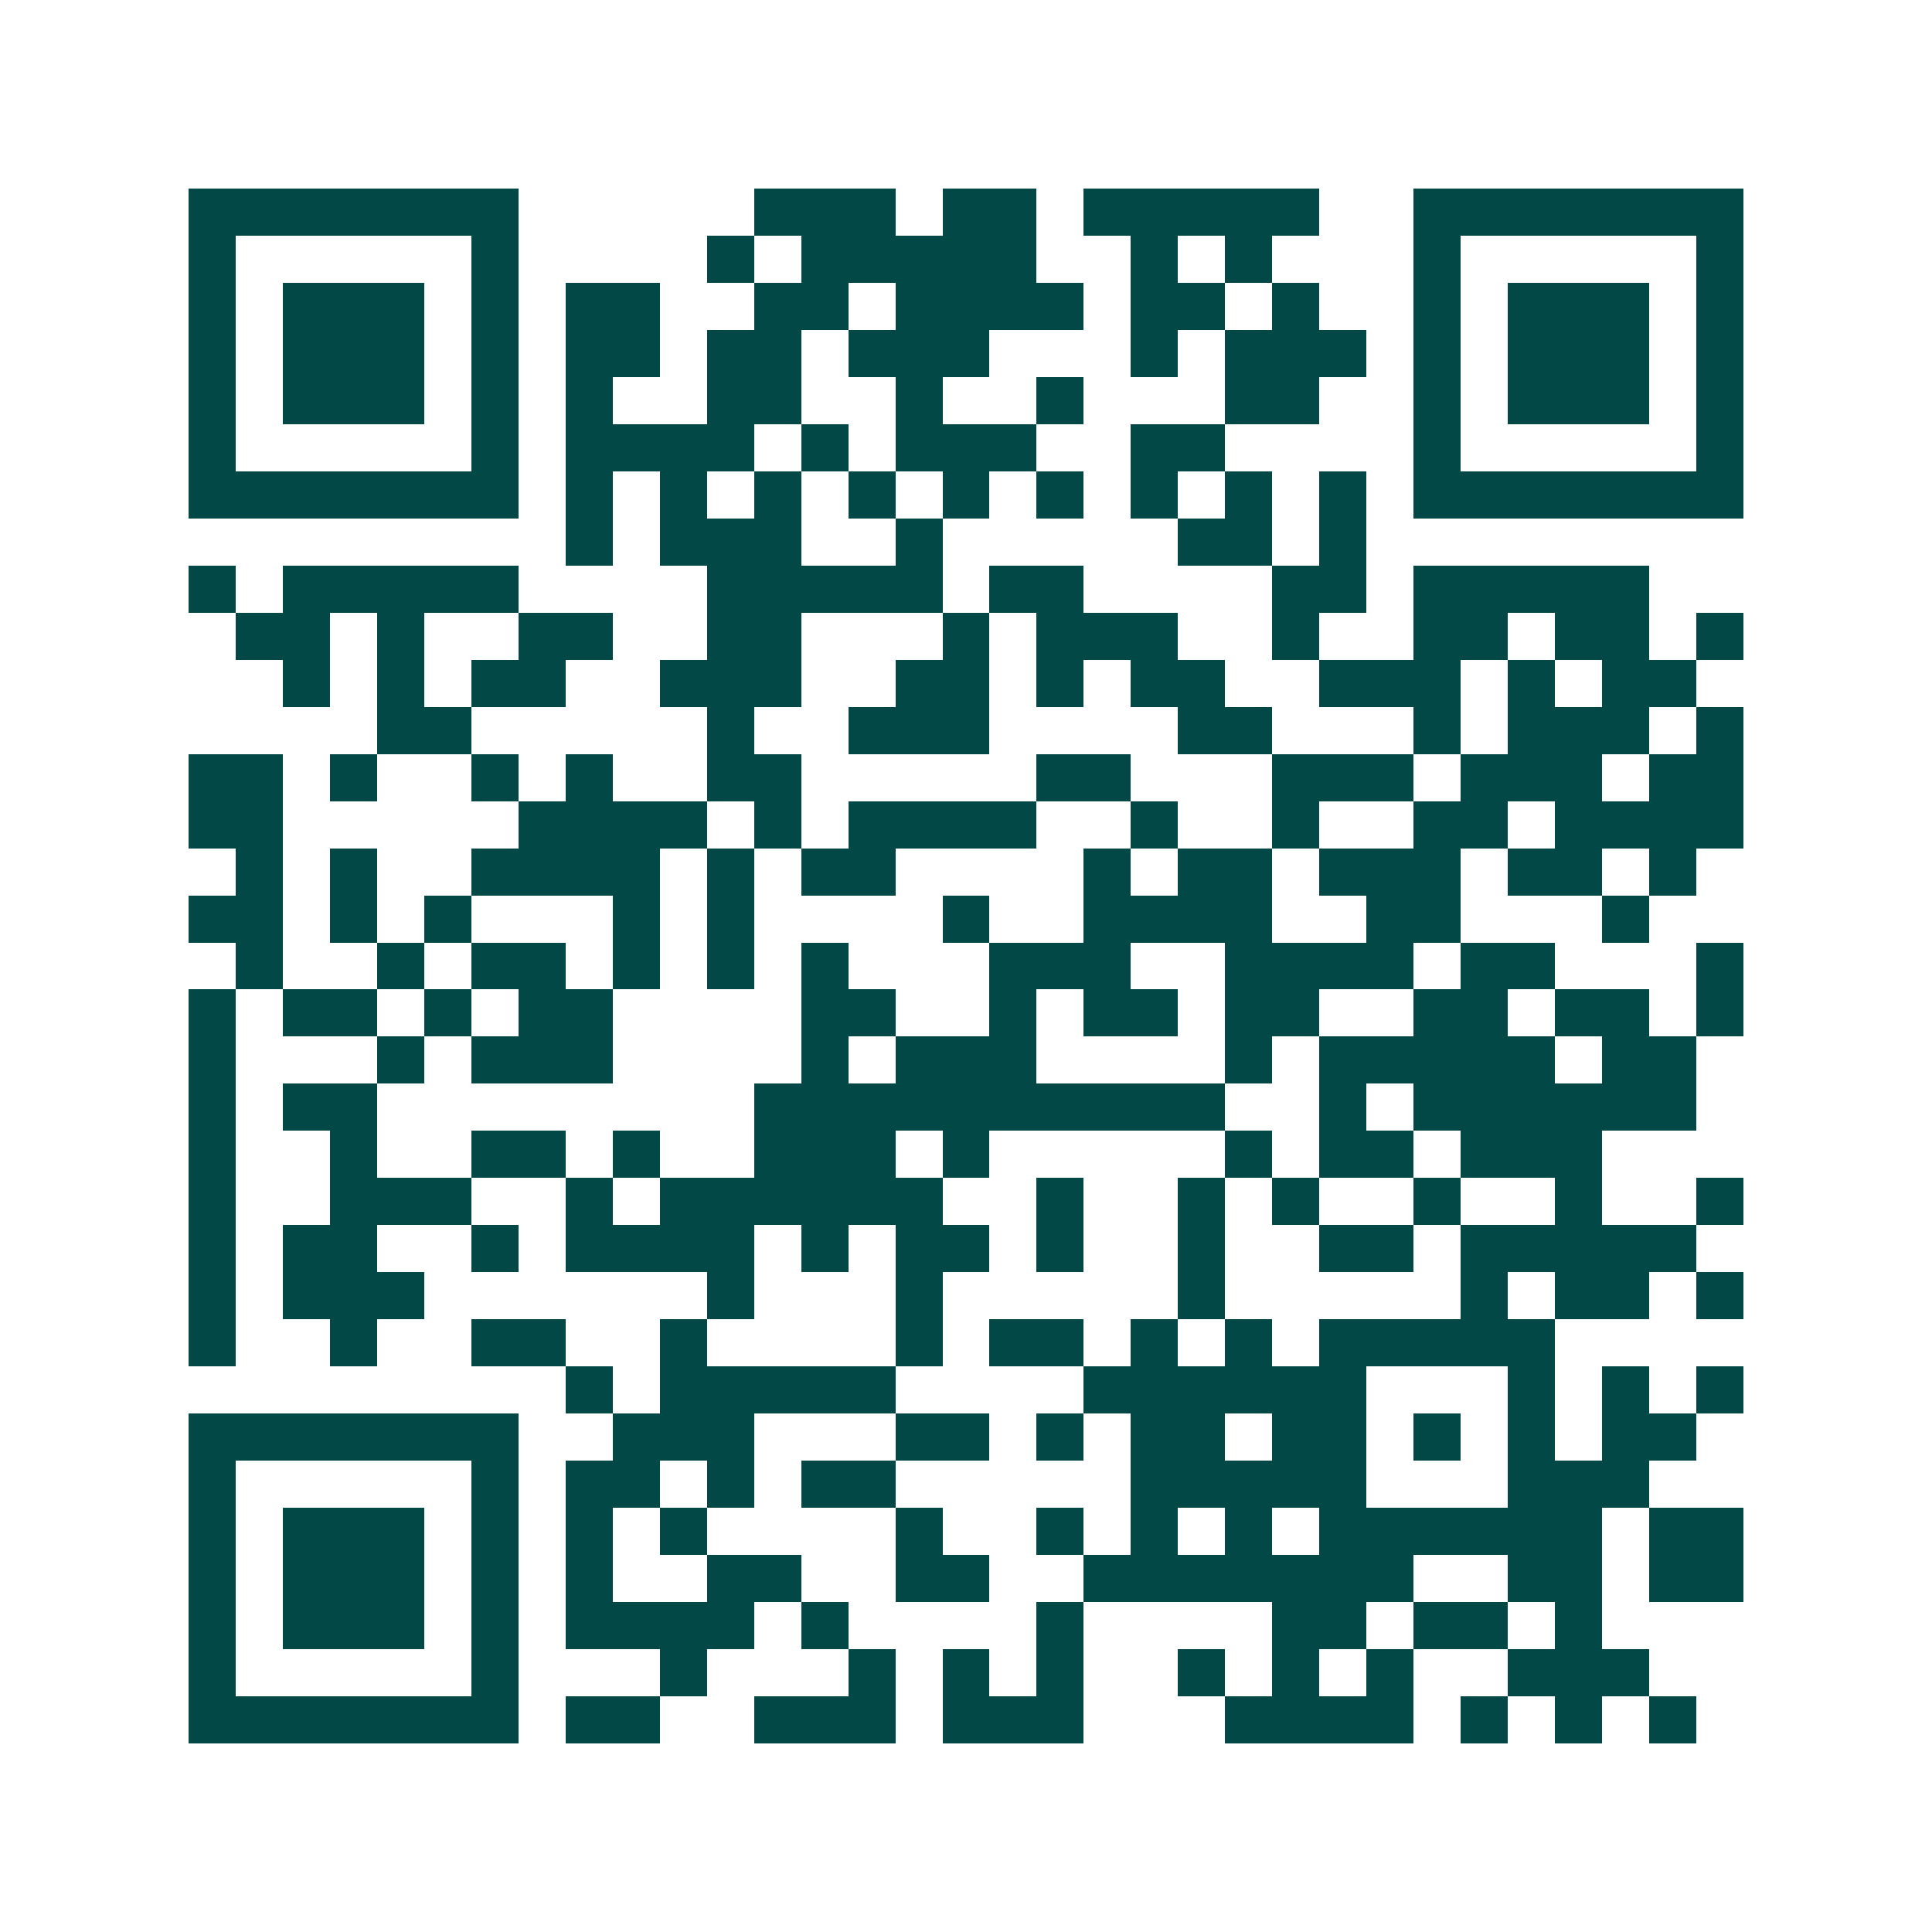 <svg xmlns="http://www.w3.org/2000/svg" width="200" height="200" viewBox="0 0 41 41" shape-rendering="crispEdges"><path fill="#ffffff" d="M0 0h41v41H0z"/><path stroke="#014847" d="M4 4.5h7m5 0h3m1 0h2m1 0h5m2 0h7M4 5.5h1m5 0h1m4 0h1m1 0h5m2 0h1m1 0h1m3 0h1m5 0h1M4 6.5h1m1 0h3m1 0h1m1 0h2m2 0h2m1 0h4m1 0h2m1 0h1m2 0h1m1 0h3m1 0h1M4 7.5h1m1 0h3m1 0h1m1 0h2m1 0h2m1 0h3m3 0h1m1 0h3m1 0h1m1 0h3m1 0h1M4 8.5h1m1 0h3m1 0h1m1 0h1m2 0h2m2 0h1m2 0h1m3 0h2m2 0h1m1 0h3m1 0h1M4 9.5h1m5 0h1m1 0h4m1 0h1m1 0h3m2 0h2m4 0h1m5 0h1M4 10.5h7m1 0h1m1 0h1m1 0h1m1 0h1m1 0h1m1 0h1m1 0h1m1 0h1m1 0h1m1 0h7M12 11.5h1m1 0h3m2 0h1m5 0h2m1 0h1M4 12.5h1m1 0h5m4 0h5m1 0h2m4 0h2m1 0h5M5 13.5h2m1 0h1m2 0h2m2 0h2m3 0h1m1 0h3m2 0h1m2 0h2m1 0h2m1 0h1M6 14.5h1m1 0h1m1 0h2m2 0h3m2 0h2m1 0h1m1 0h2m2 0h3m1 0h1m1 0h2M8 15.5h2m5 0h1m2 0h3m4 0h2m3 0h1m1 0h3m1 0h1M4 16.5h2m1 0h1m2 0h1m1 0h1m2 0h2m5 0h2m3 0h3m1 0h3m1 0h2M4 17.5h2m5 0h4m1 0h1m1 0h4m2 0h1m2 0h1m2 0h2m1 0h4M5 18.5h1m1 0h1m2 0h4m1 0h1m1 0h2m4 0h1m1 0h2m1 0h3m1 0h2m1 0h1M4 19.5h2m1 0h1m1 0h1m3 0h1m1 0h1m4 0h1m2 0h4m2 0h2m3 0h1M5 20.5h1m2 0h1m1 0h2m1 0h1m1 0h1m1 0h1m3 0h3m2 0h4m1 0h2m3 0h1M4 21.5h1m1 0h2m1 0h1m1 0h2m4 0h2m2 0h1m1 0h2m1 0h2m2 0h2m1 0h2m1 0h1M4 22.5h1m3 0h1m1 0h3m4 0h1m1 0h3m4 0h1m1 0h5m1 0h2M4 23.5h1m1 0h2m8 0h10m2 0h1m1 0h6M4 24.5h1m2 0h1m2 0h2m1 0h1m2 0h3m1 0h1m5 0h1m1 0h2m1 0h3M4 25.5h1m2 0h3m2 0h1m1 0h6m2 0h1m2 0h1m1 0h1m2 0h1m2 0h1m2 0h1M4 26.5h1m1 0h2m2 0h1m1 0h4m1 0h1m1 0h2m1 0h1m2 0h1m2 0h2m1 0h5M4 27.5h1m1 0h3m6 0h1m3 0h1m5 0h1m5 0h1m1 0h2m1 0h1M4 28.5h1m2 0h1m2 0h2m2 0h1m4 0h1m1 0h2m1 0h1m1 0h1m1 0h5M12 29.5h1m1 0h5m4 0h6m3 0h1m1 0h1m1 0h1M4 30.5h7m2 0h3m3 0h2m1 0h1m1 0h2m1 0h2m1 0h1m1 0h1m1 0h2M4 31.5h1m5 0h1m1 0h2m1 0h1m1 0h2m5 0h5m3 0h3M4 32.5h1m1 0h3m1 0h1m1 0h1m1 0h1m4 0h1m2 0h1m1 0h1m1 0h1m1 0h6m1 0h2M4 33.5h1m1 0h3m1 0h1m1 0h1m2 0h2m2 0h2m2 0h7m2 0h2m1 0h2M4 34.5h1m1 0h3m1 0h1m1 0h4m1 0h1m4 0h1m4 0h2m1 0h2m1 0h1M4 35.5h1m5 0h1m3 0h1m3 0h1m1 0h1m1 0h1m2 0h1m1 0h1m1 0h1m2 0h3M4 36.5h7m1 0h2m2 0h3m1 0h3m3 0h4m1 0h1m1 0h1m1 0h1"/></svg>
